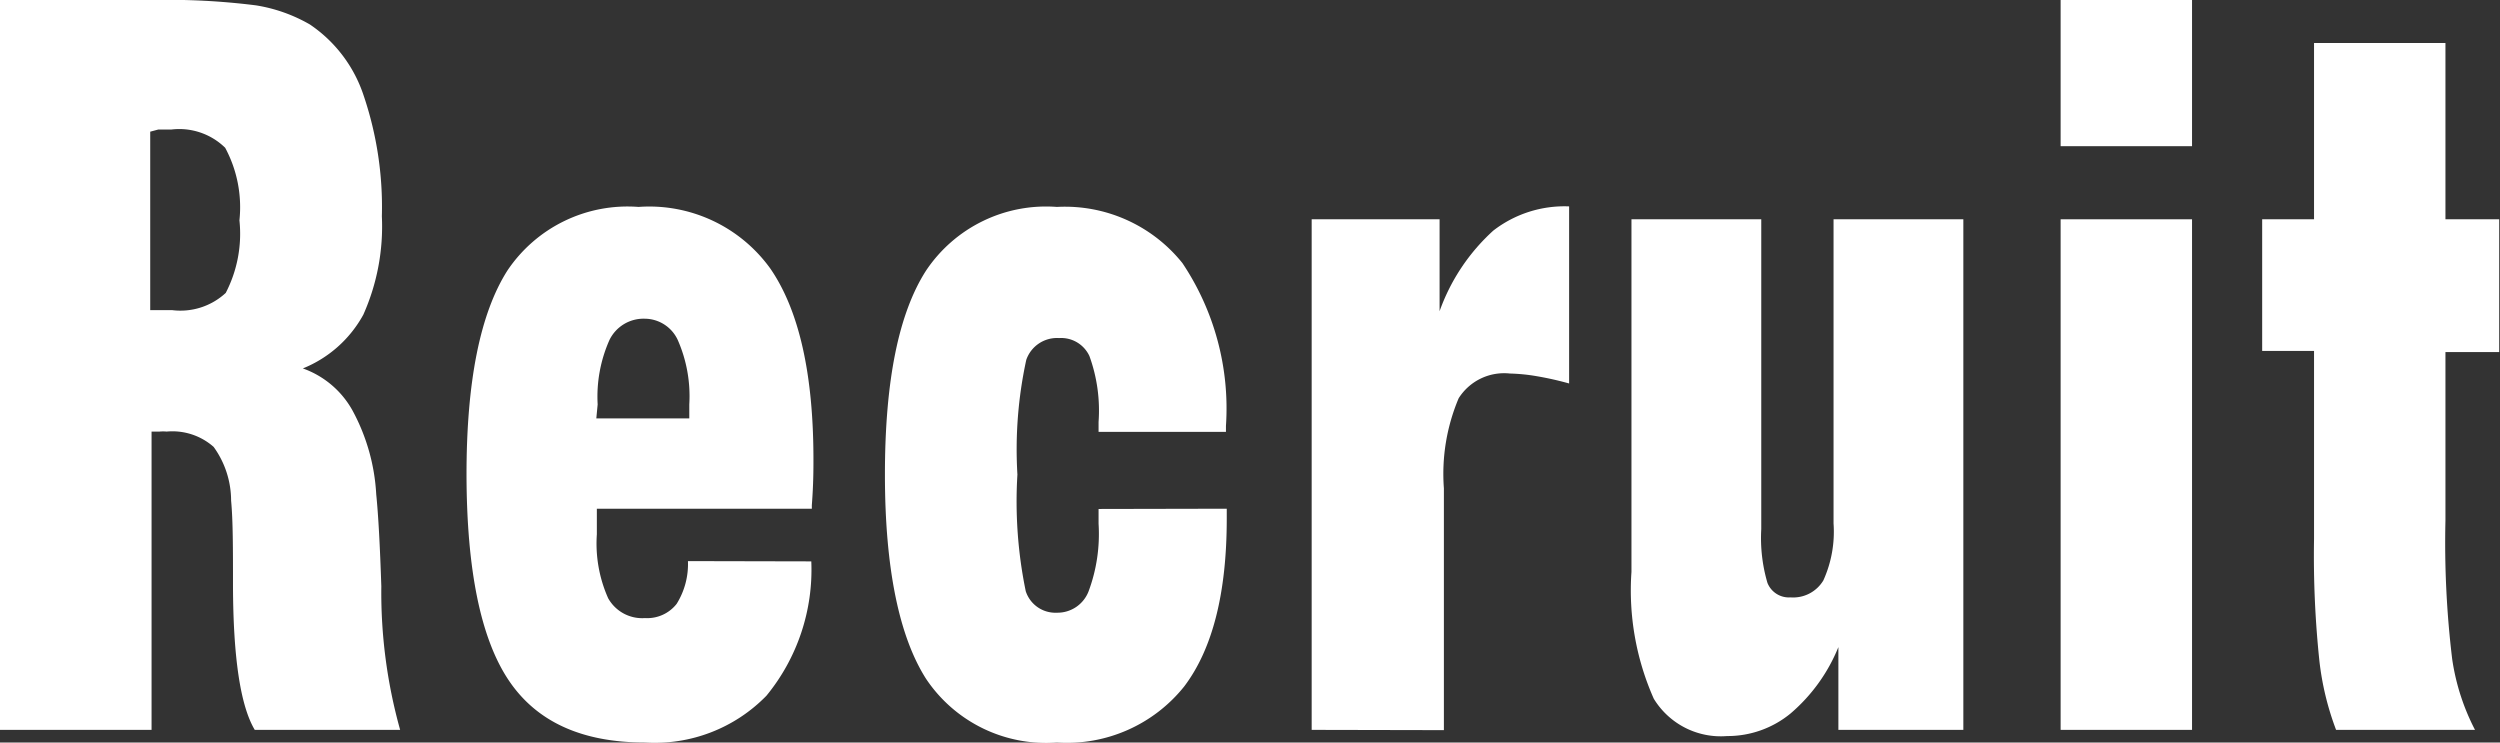 <svg xmlns="http://www.w3.org/2000/svg" viewBox="0 0 93.03 27.63"><rect x="0" y="0" width="93.03" height="27.63" fill="#333333" stroke="none"/><defs><style>.cls-1{fill:#fff;}</style></defs><title>アセット 1</title><g id="レイヤー_2" data-name="レイヤー 2"><g id="レイヤー_1-2" data-name="レイヤー 1"><path class="cls-1" d="M0,27.16V0H5.68A26.19,26.19,0,0,1,9.53.2a5.86,5.86,0,0,1,2,.71,5.12,5.12,0,0,1,2,2.64,12.92,12.92,0,0,1,.68,4.5,8.06,8.06,0,0,1-.69,3.66,4.47,4.47,0,0,1-2.25,2,3.42,3.42,0,0,1,1.85,1.57A7.38,7.38,0,0,1,14,18.39c.08.79.14,1.93.19,3.43a19,19,0,0,0,.7,5.34H9.48q-.8-1.34-.81-5.38c0-1.36,0-2.41-.07-3.15a3.42,3.42,0,0,0-.65-2,2.32,2.32,0,0,0-1.75-.57,1.38,1.38,0,0,0-.26,0l-.3,0V27.16ZM5.59,4.9v6.64l.33,0H6.4a2.48,2.48,0,0,0,2-.64,4.78,4.78,0,0,0,.51-2.7,4.67,4.67,0,0,0-.53-2.7,2.44,2.44,0,0,0-2-.68H5.89Z"/><path class="cls-1" d="M30.19,20.89a7.39,7.39,0,0,1-1.67,5A5.8,5.8,0,0,1,24,27.63q-3.53,0-5.08-2.33t-1.56-7.64c0-3.48.51-6,1.52-7.59A5.38,5.38,0,0,1,23.76,7.7,5.55,5.55,0,0,1,28.67,10q1.6,2.33,1.6,7.1c0,.35,0,.92-.06,1.7l0,.13h-8c0,.11,0,.28,0,.49s0,.36,0,.46a5,5,0,0,0,.42,2.38A1.45,1.45,0,0,0,24,23a1.39,1.39,0,0,0,1.18-.53,2.8,2.8,0,0,0,.42-1.59Zm-8-5.32h3.46v-.52a5.19,5.19,0,0,0-.43-2.4A1.36,1.36,0,0,0,24,11.86a1.41,1.41,0,0,0-1.32.79,5.18,5.18,0,0,0-.44,2.4Z"/><path class="cls-1" d="M45.65,18.93v.37q0,4.15-1.58,6.24a5.59,5.59,0,0,1-4.74,2.09,5.37,5.37,0,0,1-4.87-2.37c-1-1.57-1.53-4.11-1.53-7.6s.51-6,1.53-7.59A5.37,5.37,0,0,1,39.33,7.7,5.6,5.6,0,0,1,44,9.79a9.72,9.72,0,0,1,1.62,6.06v.22H40.88V15.7a5.94,5.94,0,0,0-.34-2.45,1.16,1.16,0,0,0-1.13-.67,1.21,1.21,0,0,0-1.22.81,15.66,15.66,0,0,0-.33,4.27A16.51,16.51,0,0,0,38.17,22a1.16,1.16,0,0,0,1.16.8A1.24,1.24,0,0,0,40.51,22a6.11,6.11,0,0,0,.37-2.51v-.55Z"/><path class="cls-1" d="M48.81,27.16v-19h4.76v3.42a7.39,7.39,0,0,1,2-3,4.33,4.33,0,0,1,2.82-.9v6.59A11.65,11.65,0,0,0,57.19,14a6.73,6.73,0,0,0-1-.1,2,2,0,0,0-1.91.92,7.22,7.22,0,0,0-.55,3.35v9Z"/><path class="cls-1" d="M68.41,27.16V24.08a6.41,6.41,0,0,1-1.78,2.47,3.69,3.69,0,0,1-2.36.84A2.92,2.92,0,0,1,61.54,26a9.93,9.93,0,0,1-.83-4.72V8.16h4.83V19.69a5.92,5.92,0,0,0,.23,2,.86.86,0,0,0,.86.54,1.31,1.31,0,0,0,1.22-.63,4.39,4.39,0,0,0,.38-2.12V8.16h4.83v19Z"/><path class="cls-1" d="M76.68,5.44V0h4.89V5.44Zm0,21.72v-19h4.89v19Z"/><path class="cls-1" d="M86.93,27.16a10.56,10.56,0,0,1-.62-2.56,37.39,37.39,0,0,1-.2-4.54v-7H84.18V8.16h1.93V1.6H91V8.16h2V13.1H91v6.27a36.09,36.09,0,0,0,.25,5.15,8.28,8.28,0,0,0,.85,2.64Z"/></g></g></svg>